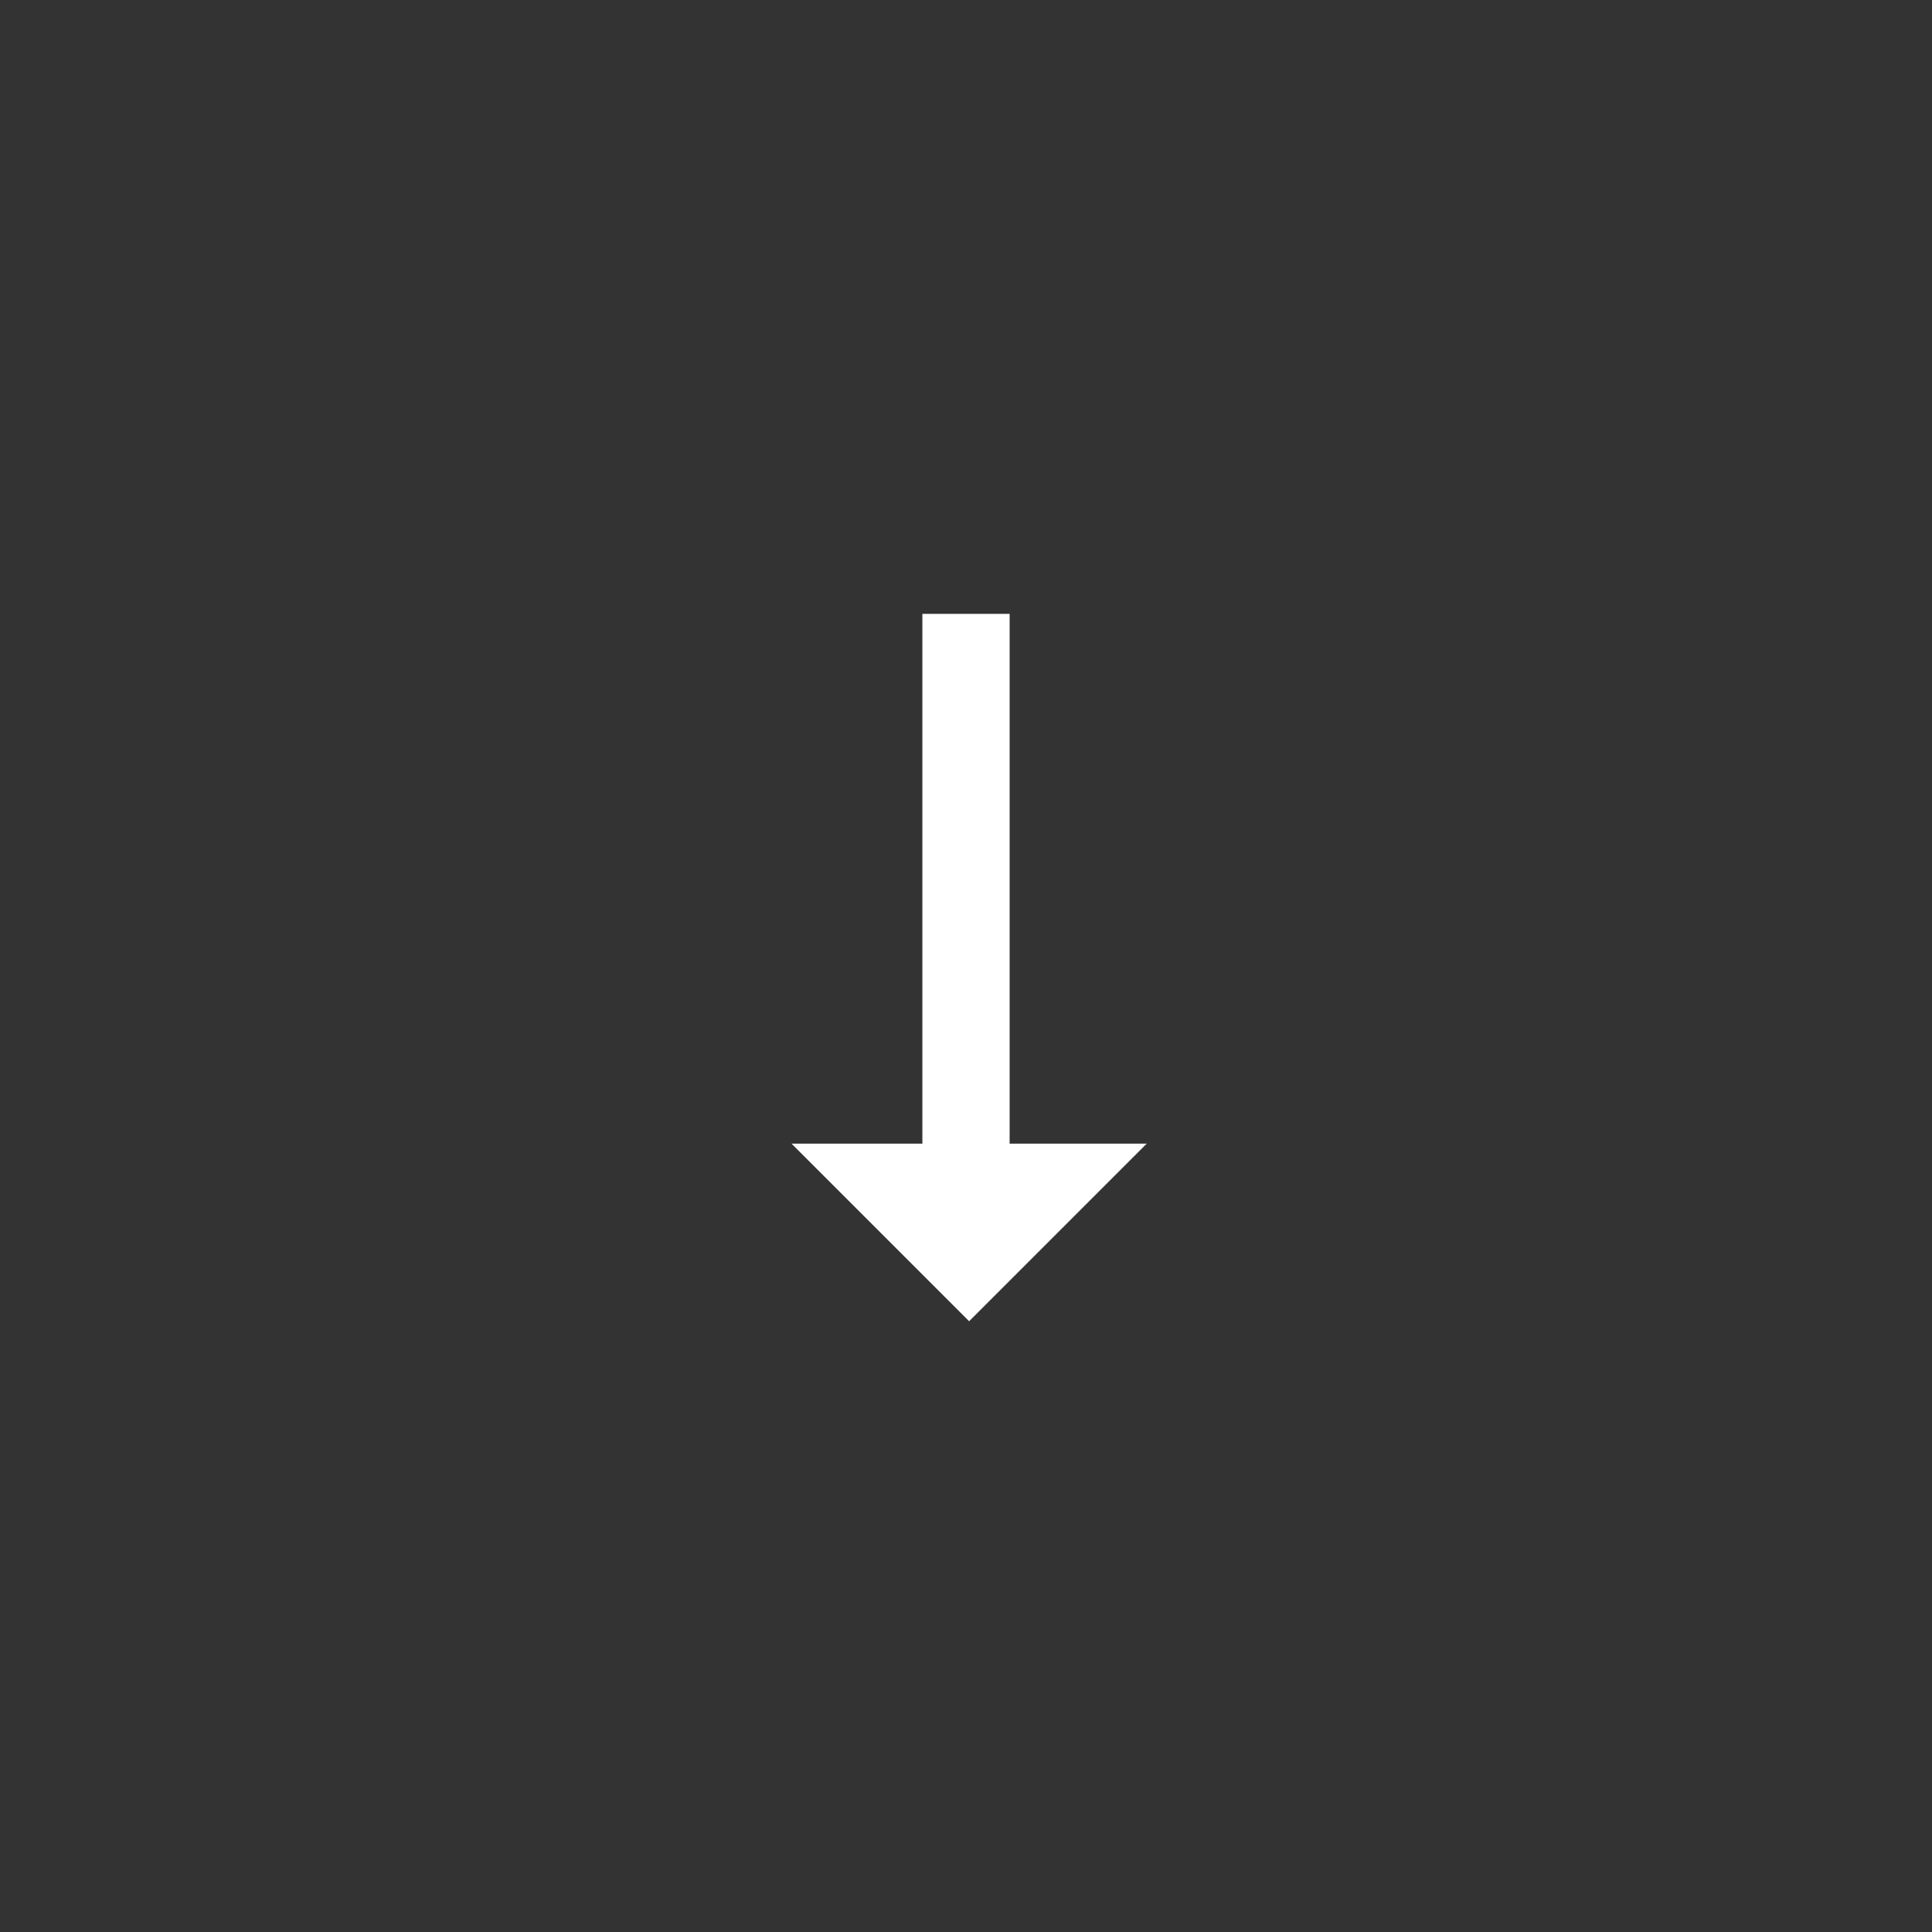 <svg enable-background="new 0 0 62 62" viewBox="0 0 62 62" xmlns="http://www.w3.org/2000/svg"><rect x="0" y="0" width="62" height="62" fill="#333333" stroke="none"/><path d="m32.4 36.7v-17h-2.8v17h-4.2l5.7 5.7 5.7-5.7z" fill="#fff"/></svg>